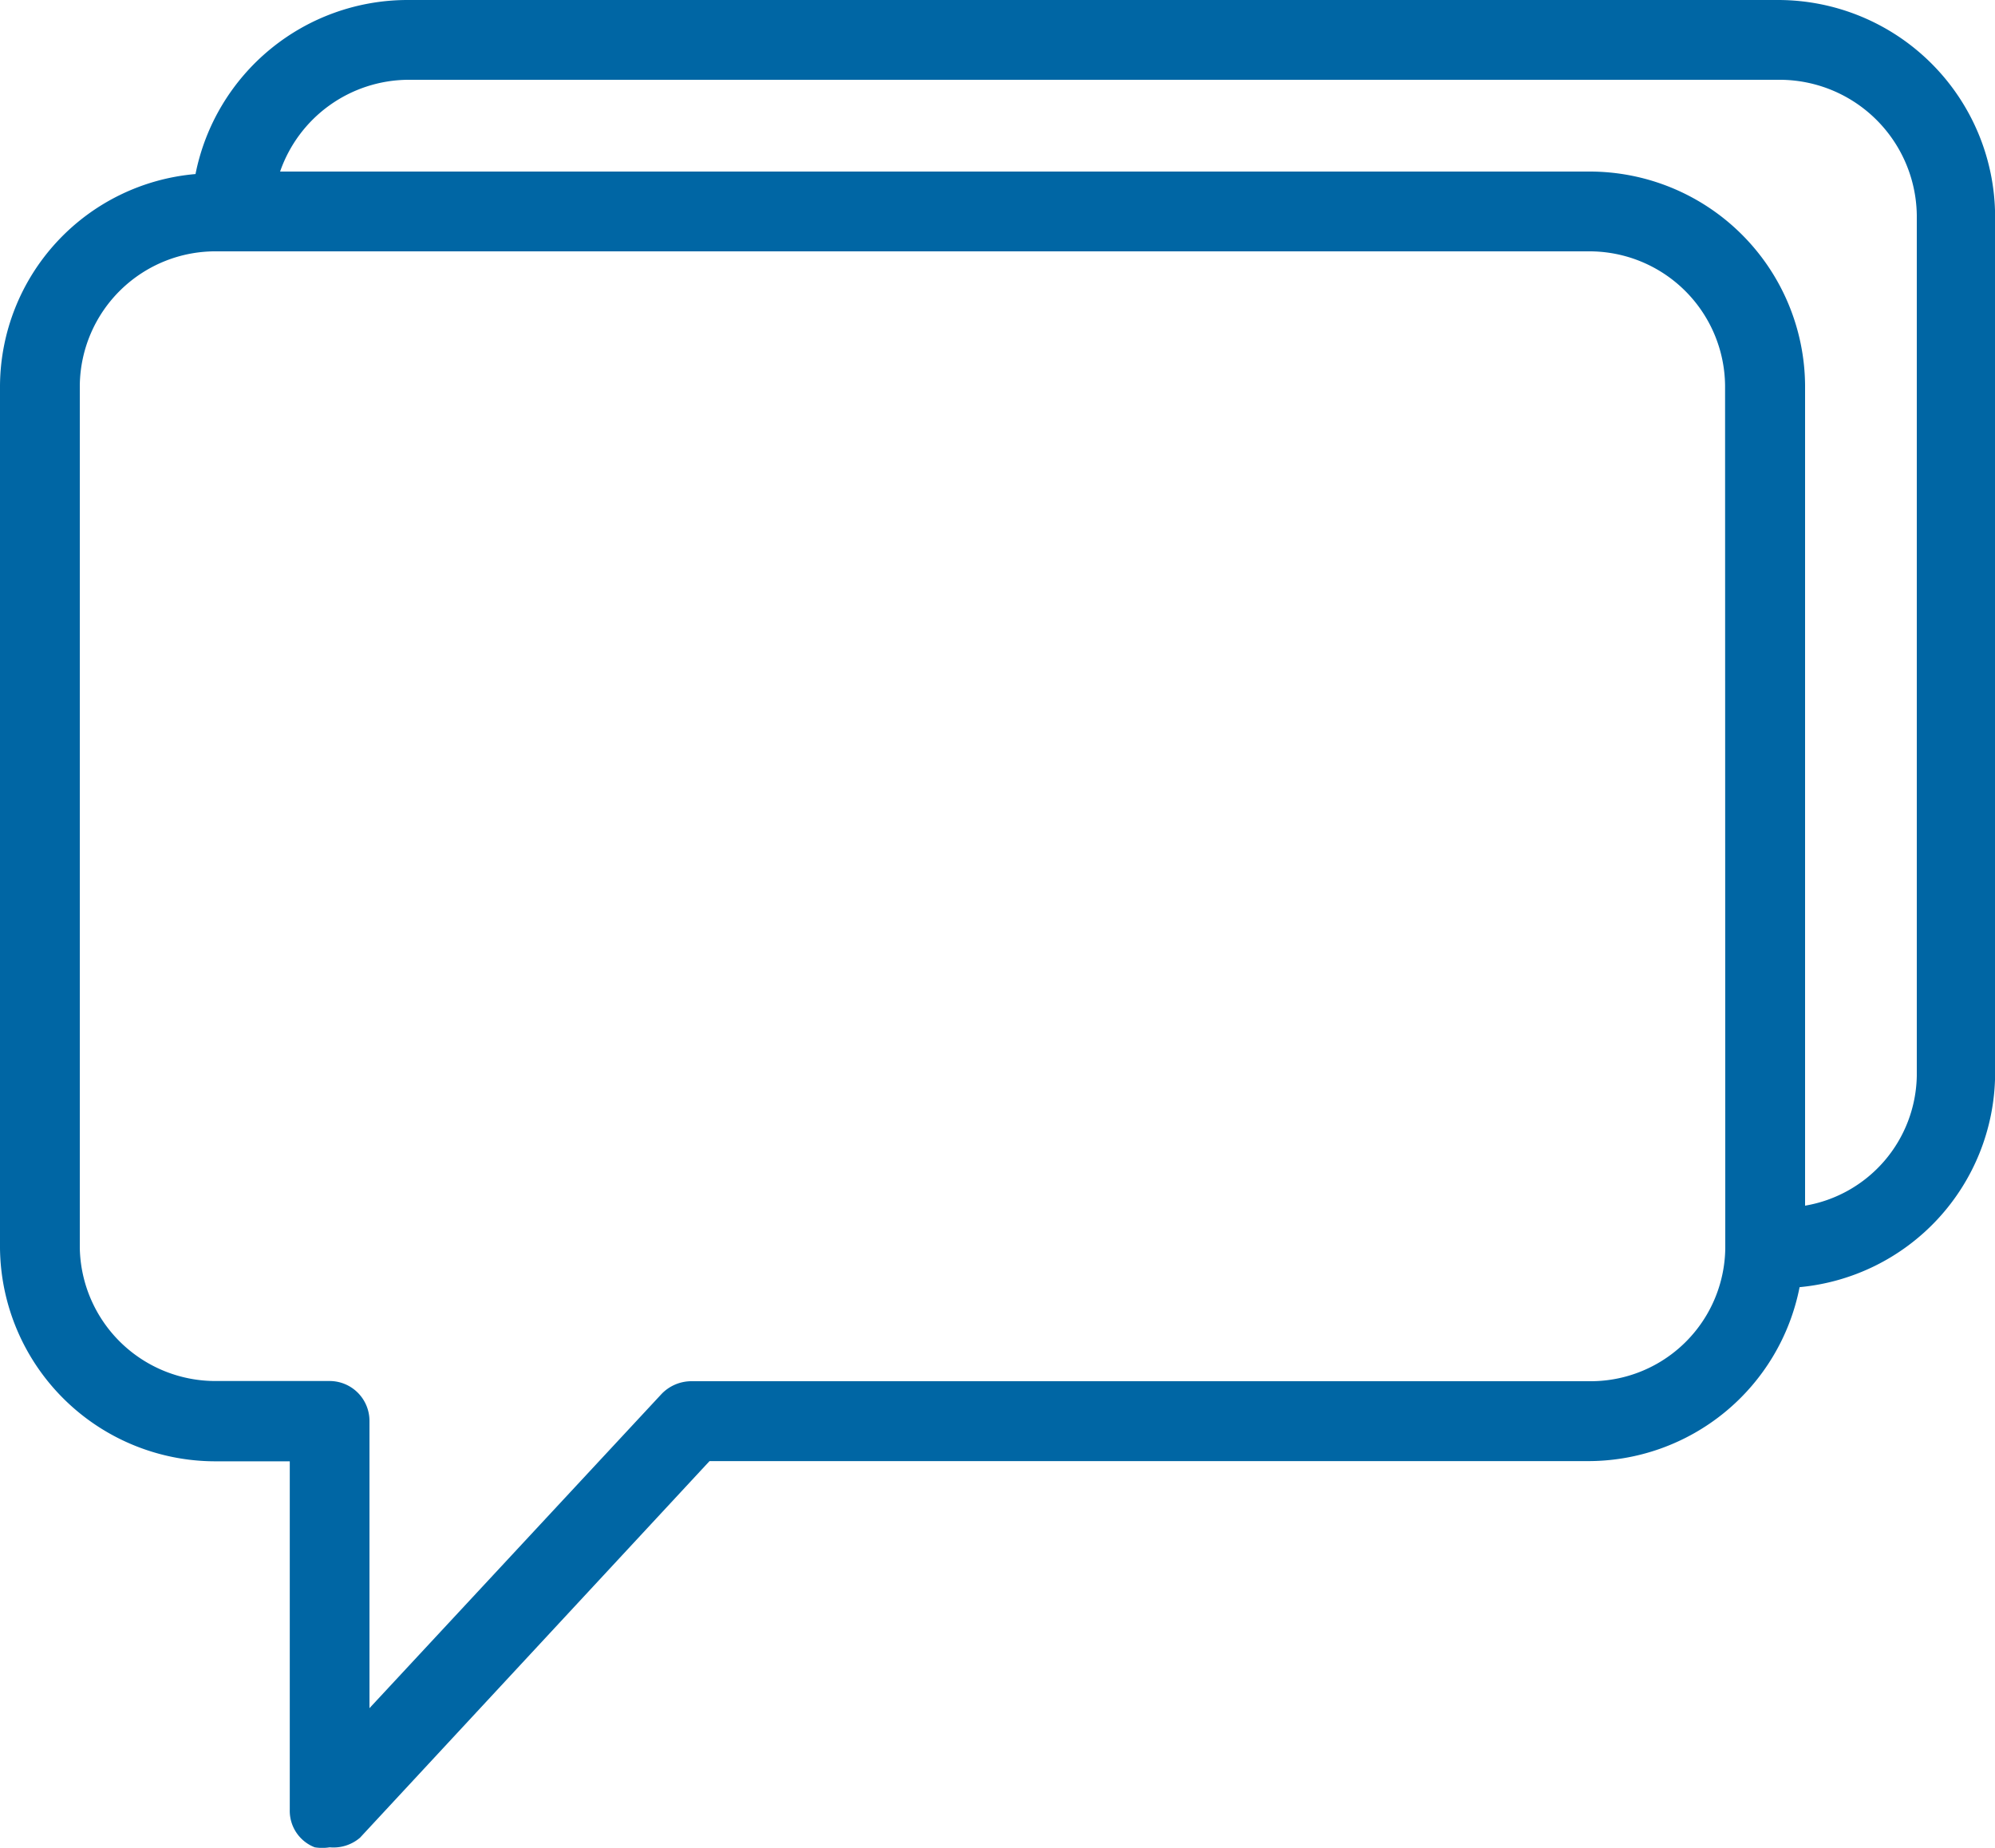 <?xml version="1.0" encoding="utf-8"?>
<svg xmlns="http://www.w3.org/2000/svg" width="40" height="37.053" viewBox="0 0 40 37.053">
  <g id="Layer_4" data-name="Layer 4" transform="translate(-3.49 -4.41)">
    <path id="Path_13624" data-name="Path 13624" d="M39.138,4.41H11.666A4.336,4.336,0,0,0,7.41,7.9a4.288,4.288,0,0,0-3.92,4.24v17.3a4.32,4.32,0,0,0,4.352,4.272H9.3V40.7a.784.784,0,0,0,.5.752.928.928,0,0,0,.3,0,.816.816,0,0,0,.608-.192l7.008-7.552h17.6a4.32,4.32,0,0,0,4.256-3.488,4.32,4.32,0,0,0,3.92-4.24V8.73a4.352,4.352,0,0,0-4.352-4.32ZM38.082,29.434a2.7,2.7,0,0,1-2.736,2.672h-18a.832.832,0,0,0-.592.256l-5.856,6.3v-5.76a.8.8,0,0,0-.8-.8H7.842A2.72,2.72,0,0,1,5.09,29.434v-17.3A2.72,2.72,0,0,1,7.842,9.45h27.5a2.72,2.72,0,0,1,2.736,2.688Zm3.84-3.456a2.688,2.688,0,0,1-2.24,2.608V12.138A4.32,4.32,0,0,0,35.346,7.85H9.106a2.736,2.736,0,0,1,2.56-1.84H39.138a2.752,2.752,0,0,1,2.784,2.72Z" transform="translate(0)" fill="#0066a4"/>
  </g>
</svg>